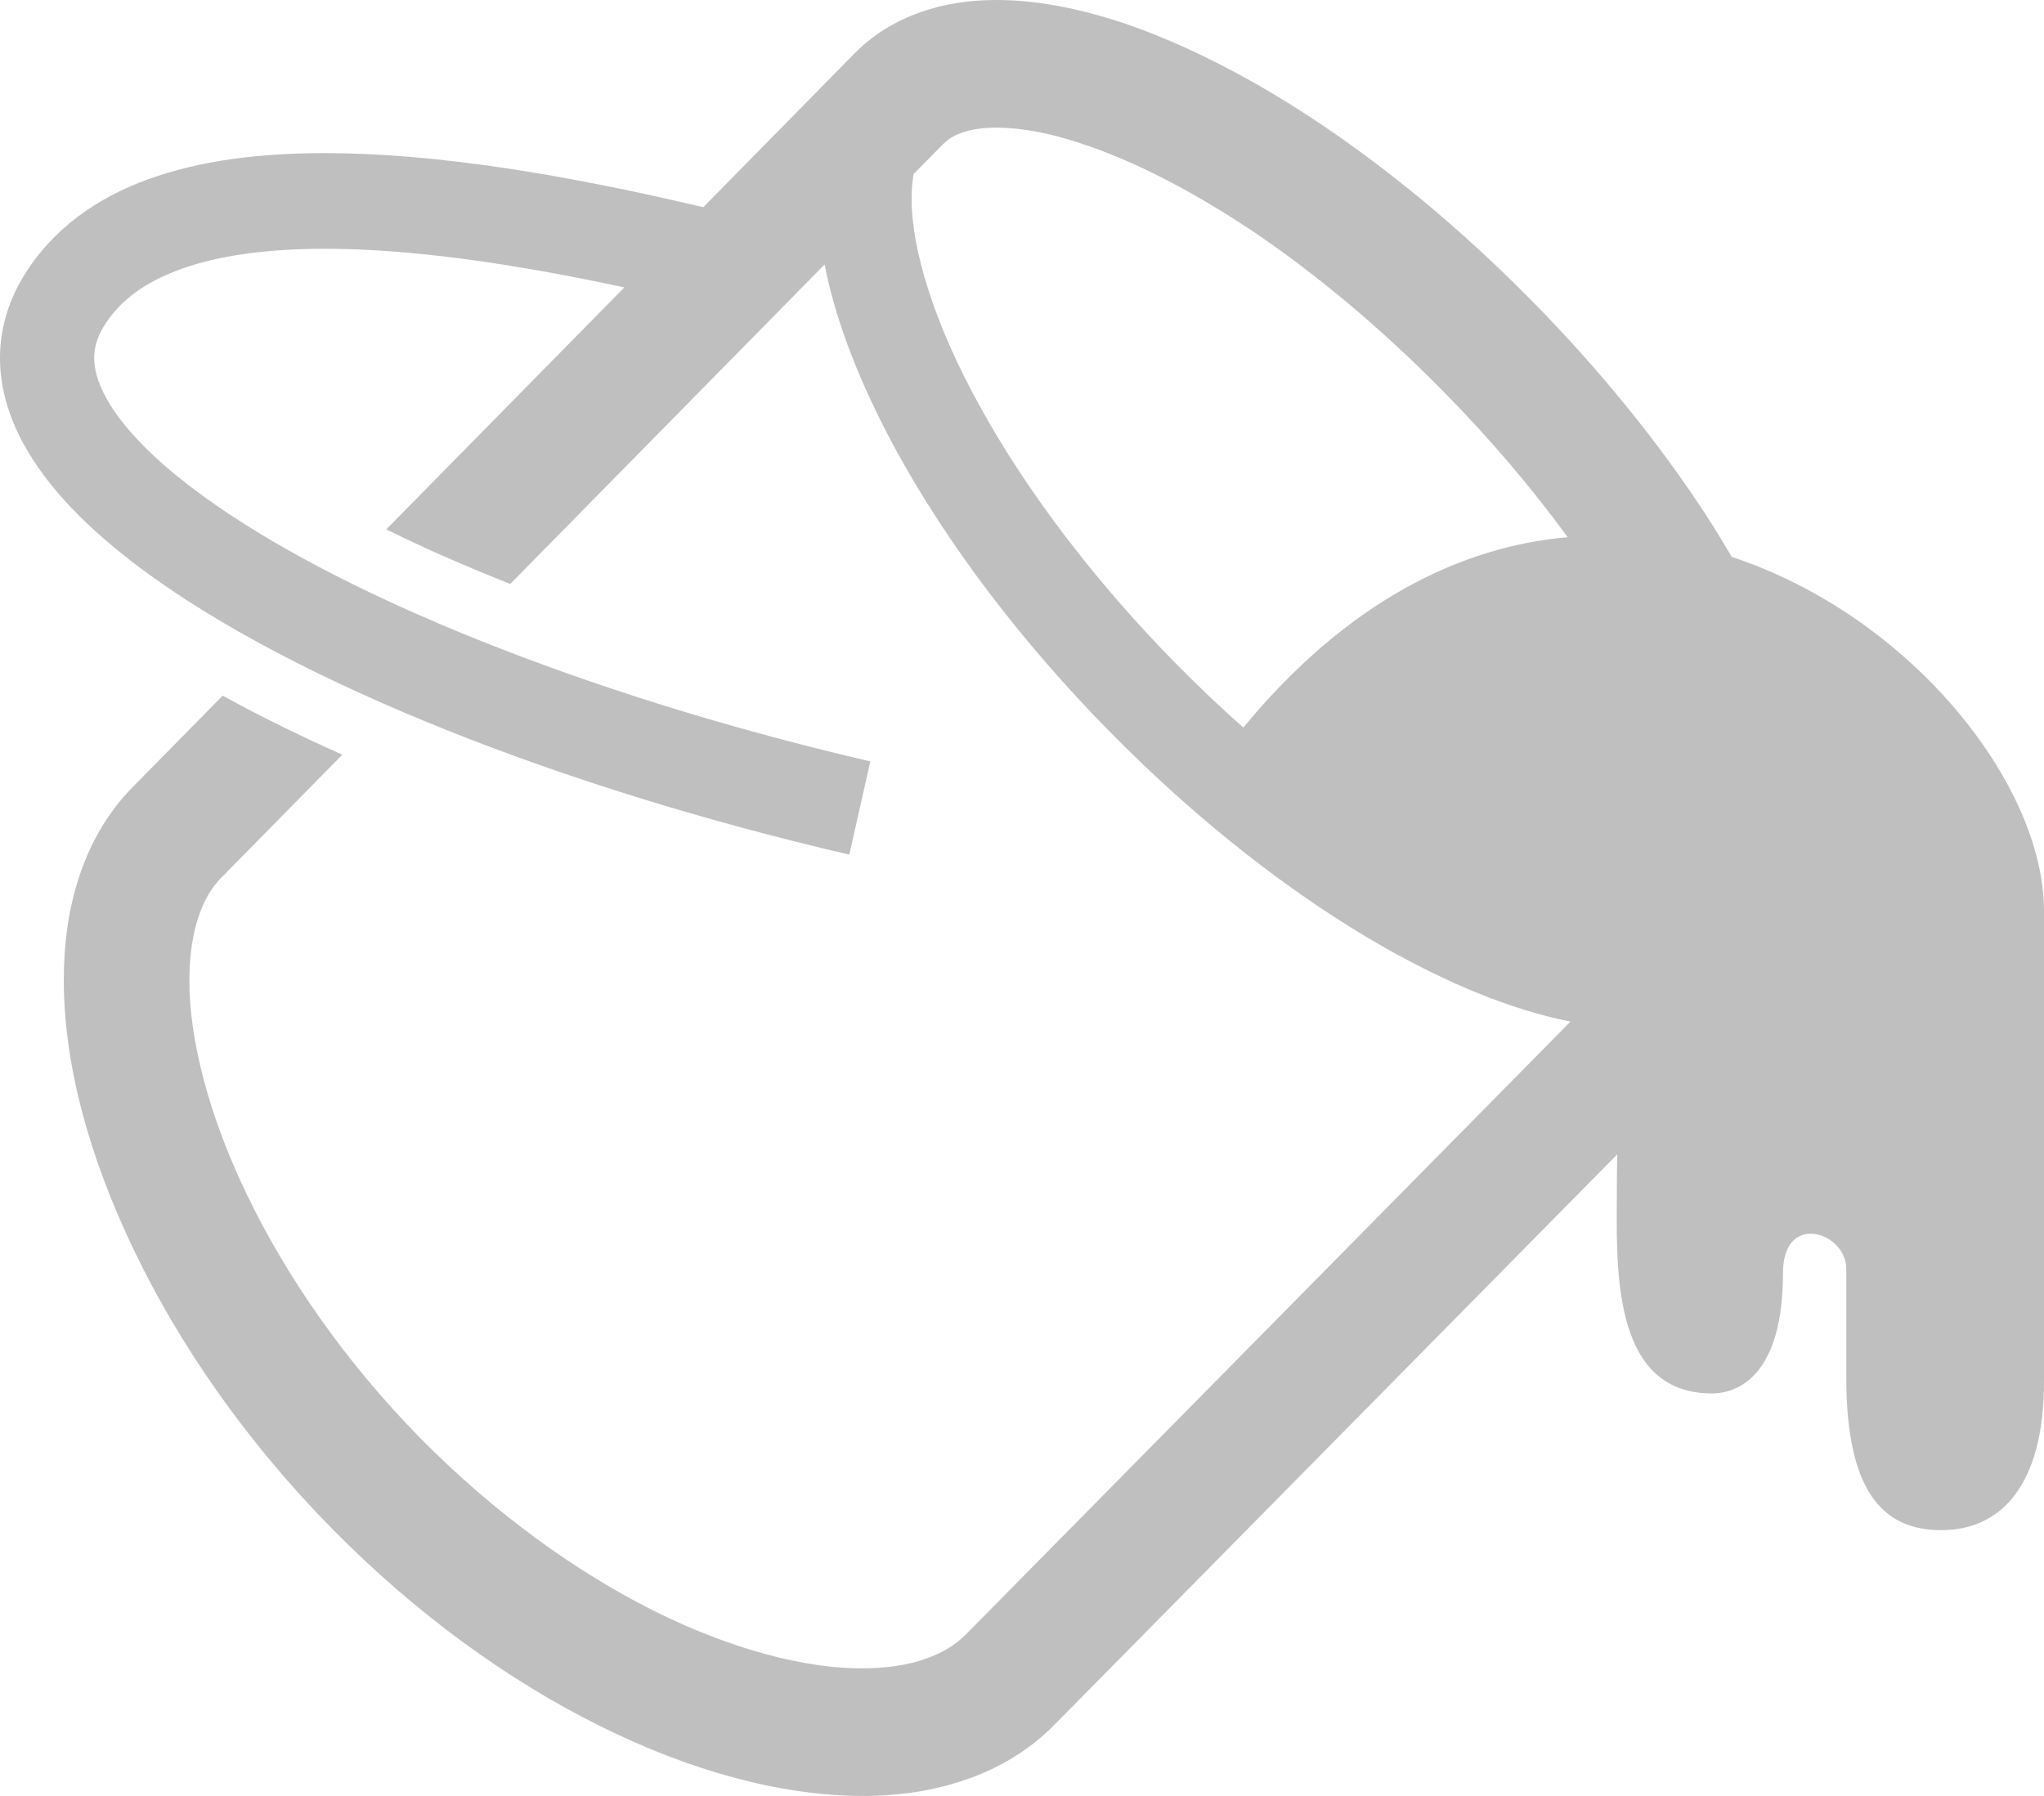 <?xml version="1.0" encoding="UTF-8"?> <svg xmlns="http://www.w3.org/2000/svg" width="33" height="29" viewBox="0 0 33 29" fill="none"><path d="M27.96 8.993C27.822 8.76 27.681 8.526 27.527 8.291C26.777 7.147 25.844 5.988 24.744 4.87C23.284 3.386 21.738 2.185 20.263 1.345C19.523 0.927 18.798 0.592 18.103 0.361C17.409 0.134 16.735 0 16.091 0C15.67 0 15.259 0.056 14.864 0.196C14.474 0.33 14.098 0.556 13.794 0.865L12.197 2.489L11.354 3.346C9.138 2.821 7.044 2.474 5.247 2.472C4.192 2.473 3.234 2.59 2.397 2.893C1.564 3.192 0.837 3.704 0.378 4.465C0.132 4.868 -0.001 5.326 1.22448e-05 5.781C1.22448e-05 6.265 0.144 6.731 0.373 7.155C0.779 7.899 1.44 8.554 2.282 9.185C3.548 10.125 5.245 11.001 7.209 11.788C9.172 12.573 11.4 13.263 13.712 13.8L14.051 12.294C10.635 11.502 7.401 10.355 5.072 9.113C3.908 8.494 2.972 7.847 2.364 7.246C2.06 6.947 1.841 6.66 1.706 6.411C1.571 6.16 1.521 5.954 1.521 5.781C1.523 5.616 1.56 5.465 1.672 5.276C1.92 4.871 2.306 4.57 2.909 4.349C3.507 4.129 4.306 4.016 5.247 4.017C6.619 4.016 8.283 4.254 10.08 4.641L9.222 5.513L6.236 8.548C6.849 8.852 7.524 9.146 8.238 9.429L13.313 4.271C13.499 5.223 13.906 6.245 14.49 7.312C15.304 8.789 16.468 10.342 17.915 11.813C19.363 13.284 20.891 14.467 22.344 15.295C23.401 15.893 24.412 16.309 25.355 16.496L15.533 26.454L15.589 26.392C15.432 26.557 15.224 26.686 14.945 26.784C14.672 26.882 14.326 26.939 13.921 26.939C13.014 26.944 11.823 26.64 10.57 26.017C9.318 25.393 8 24.45 6.788 23.224C5.567 21.982 4.624 20.611 3.995 19.307C3.362 18.003 3.053 16.762 3.058 15.824C3.058 15.417 3.113 15.077 3.205 14.804C3.296 14.531 3.418 14.33 3.57 14.175L5.527 12.186C4.832 11.877 4.183 11.557 3.595 11.233L2.135 12.717C1.739 13.119 1.461 13.608 1.284 14.139C1.106 14.67 1.03 15.231 1.03 15.824C1.03 17.189 1.44 18.689 2.176 20.214C2.911 21.739 3.98 23.28 5.359 24.682C6.723 26.068 8.208 27.135 9.678 27.866C11.148 28.598 12.598 28.994 13.921 29C14.509 29 15.077 28.918 15.604 28.732C16.131 28.552 16.623 28.258 17.023 27.851L26.11 18.64C26.106 18.859 26.104 19.041 26.104 19.191C26.104 20.359 25.976 22.5 27.636 22.5C28.089 22.5 28.786 22.176 28.786 20.554C28.786 19.556 29.808 19.896 29.808 20.488C29.808 21.398 29.808 21.679 29.808 22.24C29.808 24.058 30.382 24.708 31.34 24.708C32.298 24.708 33 23.994 33 22.306C33 20.618 33 17.048 33 14.711C33 12.653 30.837 9.942 27.96 8.993ZM20.073 11.748C19.709 11.426 19.347 11.083 18.99 10.721C17.634 9.342 16.55 7.889 15.818 6.557C15.081 5.229 14.712 4.012 14.718 3.198C14.718 3.054 14.731 2.928 14.749 2.811L15.229 2.324C15.305 2.252 15.392 2.19 15.528 2.144C15.665 2.092 15.853 2.061 16.091 2.061C16.456 2.061 16.933 2.138 17.475 2.324C18.291 2.592 19.254 3.081 20.258 3.756C21.262 4.436 22.306 5.307 23.31 6.328C24.07 7.098 24.739 7.892 25.31 8.674C23.573 8.826 21.749 9.718 20.073 11.748Z" fill="#BFBFBF"></path></svg> 